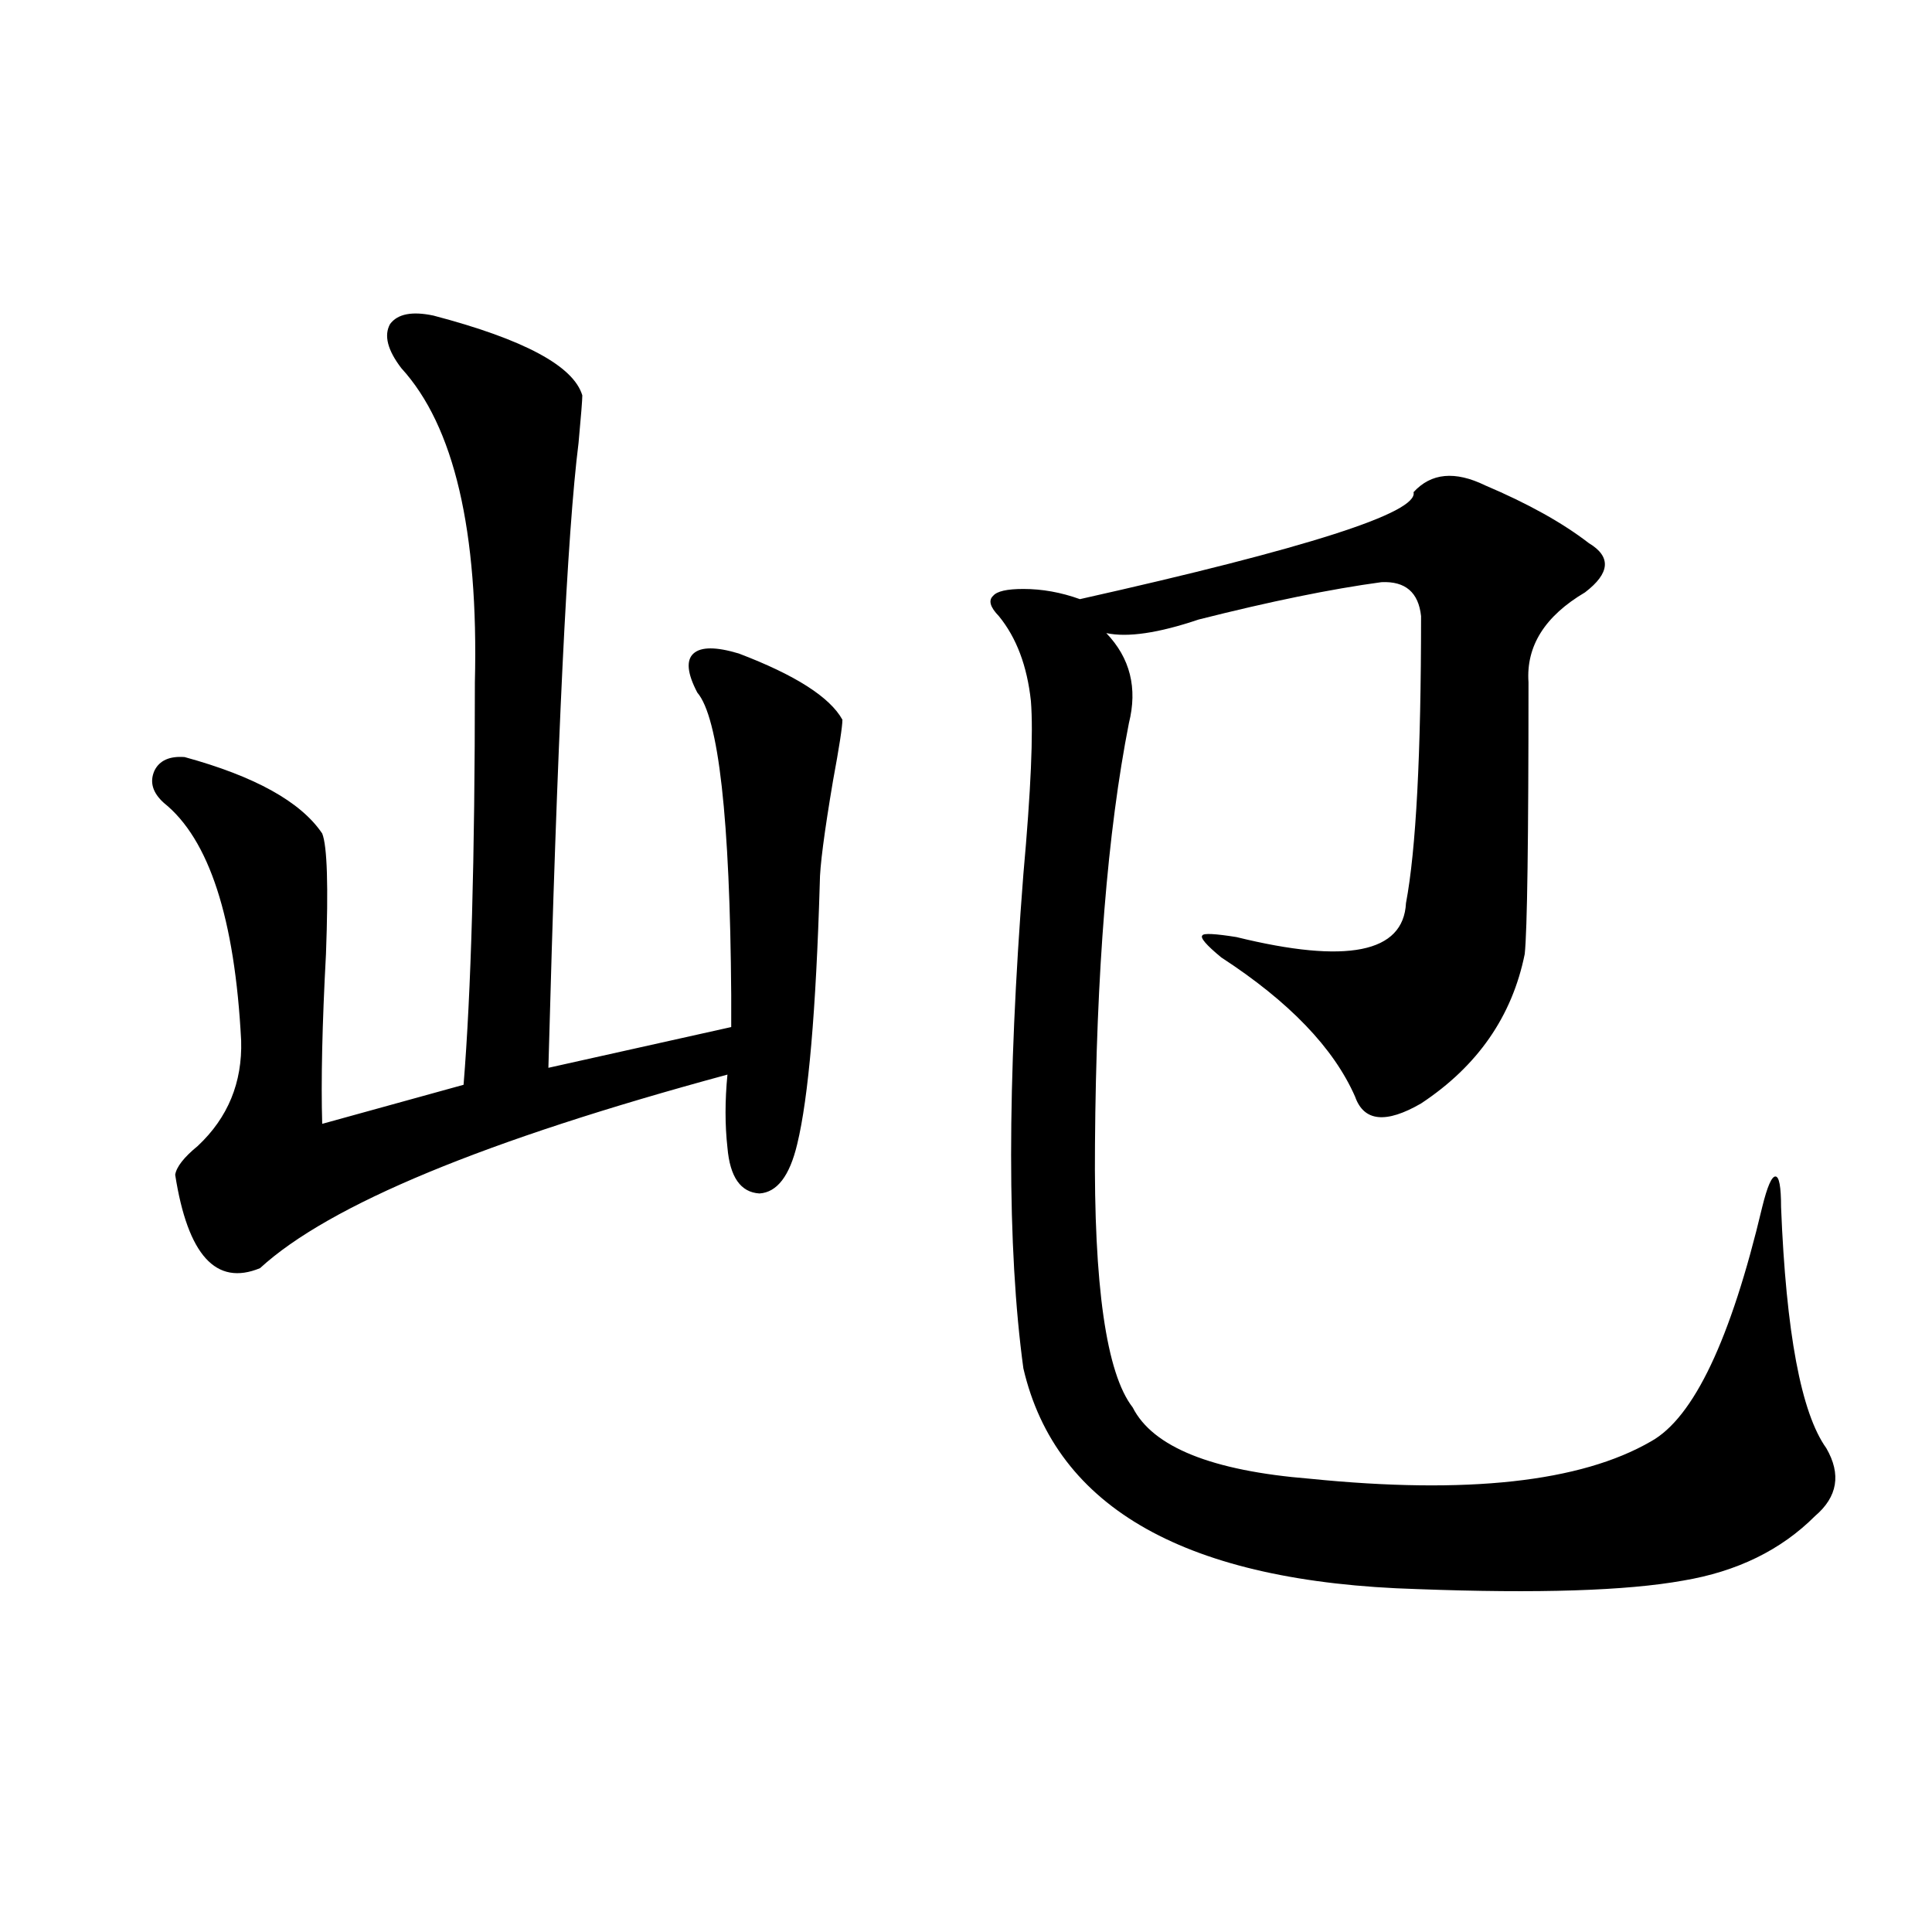 <?xml version="1.0" encoding="utf-8"?>
<!-- Generator: Adobe Illustrator 16.0.0, SVG Export Plug-In . SVG Version: 6.00 Build 0)  -->
<!DOCTYPE svg PUBLIC "-//W3C//DTD SVG 1.1//EN" "http://www.w3.org/Graphics/SVG/1.1/DTD/svg11.dtd">
<svg version="1.1" id="图层_1" xmlns="http://www.w3.org/2000/svg" xmlns:xlink="http://www.w3.org/1999/xlink" x="0px" y="0px"
	 width="1000px" height="1000px" viewBox="0 0 1000 1000" enable-background="new 0 0 1000 1000" xml:space="preserve">
<path d="M224.336,163.34c46.828,12.305,72.514,26.079,77.071,41.309c0,2.349-0.655,10.547-1.951,24.609
	c-5.854,46.294-11.066,154.11-15.609,323.438l94.632-21.094c0-4.093,0-9.668,0-16.699c-0.655-91.406-6.509-143.55-17.561-156.445
	c-5.213-9.956-5.854-16.699-1.951-20.215s11.707-3.516,23.414,0c29.268,11.138,47.148,22.563,53.657,34.277
	c0,3.516-1.631,14.063-4.878,31.641c-4.558,26.958-6.829,44.536-6.829,52.734c-1.951,66.22-5.854,111.333-11.707,135.352
	c-3.902,16.411-10.411,24.911-19.512,25.488c-9.756-0.577-15.289-8.487-16.585-23.73c-1.311-11.714-1.311-24.308,0-37.793
	c-125.53,33.989-206.184,67.388-241.945,100.195c-22.773,9.38-37.407-6.729-43.901-48.34c0.641-4.093,4.543-9.077,11.707-14.941
	c15.609-14.64,23.079-32.808,22.438-54.492c-3.262-63.281-16.585-104.288-39.999-123.047c-5.854-5.273-7.484-10.835-4.878-16.699
	c2.592-5.273,7.805-7.608,15.609-7.031c36.417,9.97,60.151,23.153,71.218,39.551c2.592,6.454,3.247,27.246,1.951,62.402
	c-1.951,36.337-2.606,65.63-1.951,87.891l73.169-20.215c3.902-48.038,5.854-117.472,5.854-208.301
	c1.951-78.511-10.731-132.715-38.048-162.598c-7.164-9.366-9.115-16.987-5.854-22.852C205.8,162.461,213.27,161.005,224.336,163.34z
	 M768.713,251.23c22.104,9.38,39.999,19.336,53.657,29.883c11.707,7.031,11.052,15.532-1.951,25.488
	c-20.822,12.305-30.578,27.837-29.268,46.582c0,81.45-0.655,128.32-1.951,140.625c-6.509,32.231-24.39,58.008-53.657,77.344
	c-18.216,10.547-29.603,9.38-34.146-3.516c-11.066-25.187-34.146-49.219-69.267-72.07c-7.805-6.44-11.066-10.245-9.756-11.426
	c0.641-1.167,6.494-0.879,17.561,0.879c57.225,14.063,86.492,8.212,87.803-17.578c5.198-27.534,7.805-77.042,7.805-148.535
	c-1.311-12.305-8.14-18.155-20.487-17.578c-26.021,3.516-57.56,9.97-94.632,19.336c-20.822,7.031-36.752,9.38-47.804,7.031
	c12.348,12.896,16.25,28.427,11.707,46.582c-11.066,56.25-16.92,128.911-17.561,217.969c-0.655,73.251,5.854,118.652,19.512,136.23
	c10.396,20.517,40.975,32.821,91.705,36.914c81.294,8.212,140.149,1.758,176.581-19.336c22.104-12.305,41.295-52.734,57.56-121.289
	c2.592-10.547,4.878-15.82,6.829-15.82s2.927,5.273,2.927,15.82c2.592,65.039,10.396,106.649,23.414,124.805
	c7.805,13.485,5.854,25.2-5.854,35.156c-17.561,17.578-40.334,28.716-68.291,33.398c-29.268,5.273-75.12,6.729-137.558,4.395
	C614.57,819.004,546.6,780.923,529.694,708.262c-8.46-62.101-8.46-147.354,0-255.762c3.902-43.354,5.198-73.237,3.902-89.648
	c-1.951-18.155-7.484-32.808-16.585-43.945c-4.558-4.683-5.533-8.198-2.927-10.547c1.951-2.335,7.149-3.516,15.609-3.516
	c9.756,0,19.512,1.758,29.268,5.273c117.711-26.367,175.271-44.824,172.679-55.371C740.741,244.79,753.104,243.622,768.713,251.23z"
	/>
</svg>
